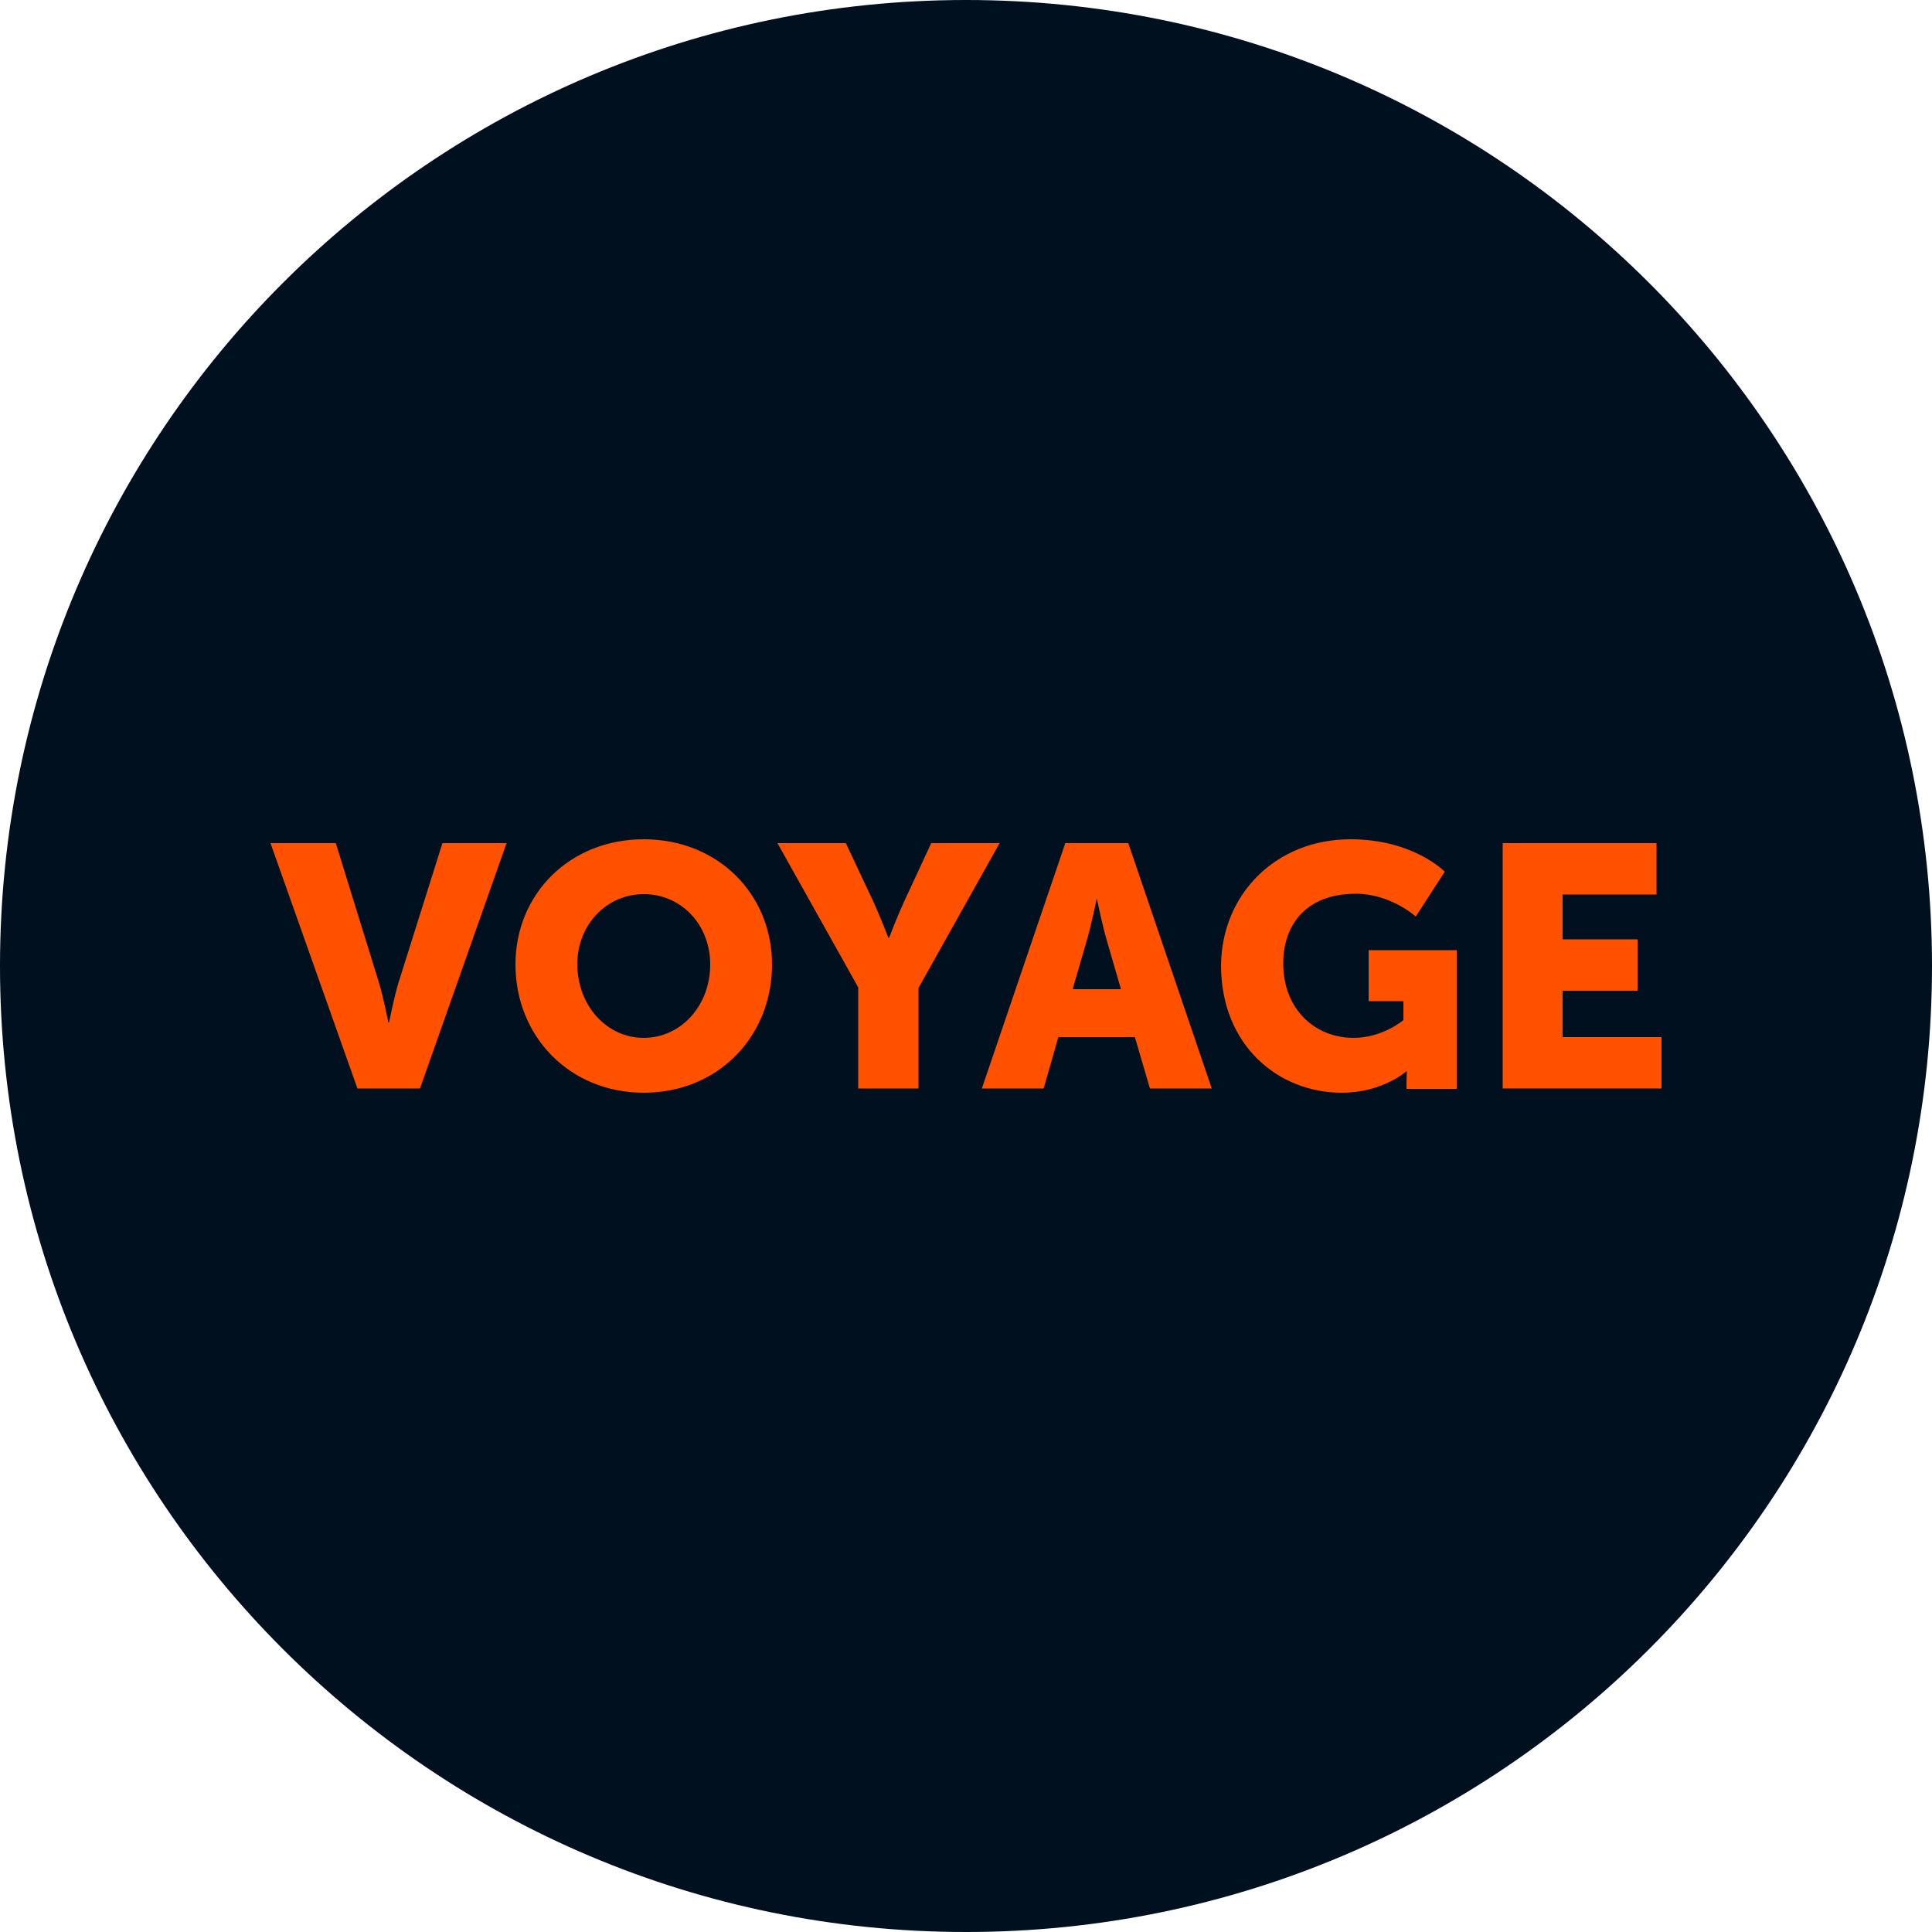 <?xml version="1.0" encoding="utf-8"?>
<!-- Generator: Adobe Illustrator 25.2.3, SVG Export Plug-In . SVG Version: 6.00 Build 0)  -->
<svg version="1.1" id="Ebene_1" xmlns="http://www.w3.org/2000/svg" xmlns:xlink="http://www.w3.org/1999/xlink" x="0px" y="0px"
	 width="500px" height="500px" viewBox="0 0 500 500" style="enable-background:new 0 0 500 500;" xml:space="preserve">
<style type="text/css">
	.st0{fill:#00101E;}
	.st1{fill:#FF5100;}
</style>
<g>
	<path class="st0" d="M250,500c138.1,0,250-111.9,250-250C500,111.9,388.1,0,250,0S0,111.9,0,250C0,388.1,111.9,500,250,500"/>
	<g>
		<path class="st1" d="M70,218.2h16.9l11.2,36.2c1.2,4,2.4,10.2,2.4,10.2h0.2c0,0,1.2-6.2,2.4-10.2l11.4-36.2h16.6l-22.4,63.5H92.5
			L70,218.2z"/>
		<path class="st1" d="M166.6,217.2c19.2,0,33.2,14.2,33.2,32.4c0,18.7-14,33.2-33.2,33.2c-19.2,0-33.2-14.6-33.2-33.2
			C133.4,231.4,147.4,217.2,166.6,217.2z M166.6,268.6c9.5,0,17.2-8.2,17.2-19c0-10.4-7.6-18.2-17.2-18.2c-9.5,0-17.2,7.8-17.2,18.2
			C149.5,260.4,157.1,268.6,166.6,268.6z"/>
		<path class="st1" d="M222.2,255.7l-21-37.5h17.7l7.2,15.3c2,4.4,3.8,9.2,3.8,9.2h0.2c0,0,1.8-4.8,3.8-9.2l7.1-15.3h17.7l-21,37.5
			v26h-15.6V255.7z"/>
		<path class="st1" d="M293.7,268.4h-19.8l-3.8,13.3h-16l21.6-63.5H292l21.6,63.5h-16L293.7,268.4z M283.8,232.7
			c0,0-1.4,6.9-2.6,10.9l-3.6,12.4h12.5l-3.6-12.4c-1.2-4-2.6-10.9-2.6-10.9H283.8z"/>
		<path class="st1" d="M349.5,217.2c16.3,0,24.4,8.4,24.4,8.4l-7.5,11.6c0,0-6.5-5.9-15.5-5.9c-13.3,0-18.8,8.5-18.8,18
			c0,12.1,8.4,19.3,18.2,19.3c7.5,0,12.9-4.6,12.9-4.6v-4.9h-9v-13.2h22.8v35.9h-13V280c0-1.3,0.1-2.7,0.1-2.7h-0.2
			c0,0-6.1,5.5-16.7,5.5c-16.3,0-31.2-12.2-31.2-33C316.2,231.4,330.2,217.2,349.5,217.2z"/>
		<path class="st1" d="M388.9,218.2h39.8v13.3h-24.3v11.6h19.4v13.3h-19.4v12H430v13.3h-41.1V218.2z"/>
	</g>
</g>
</svg>
